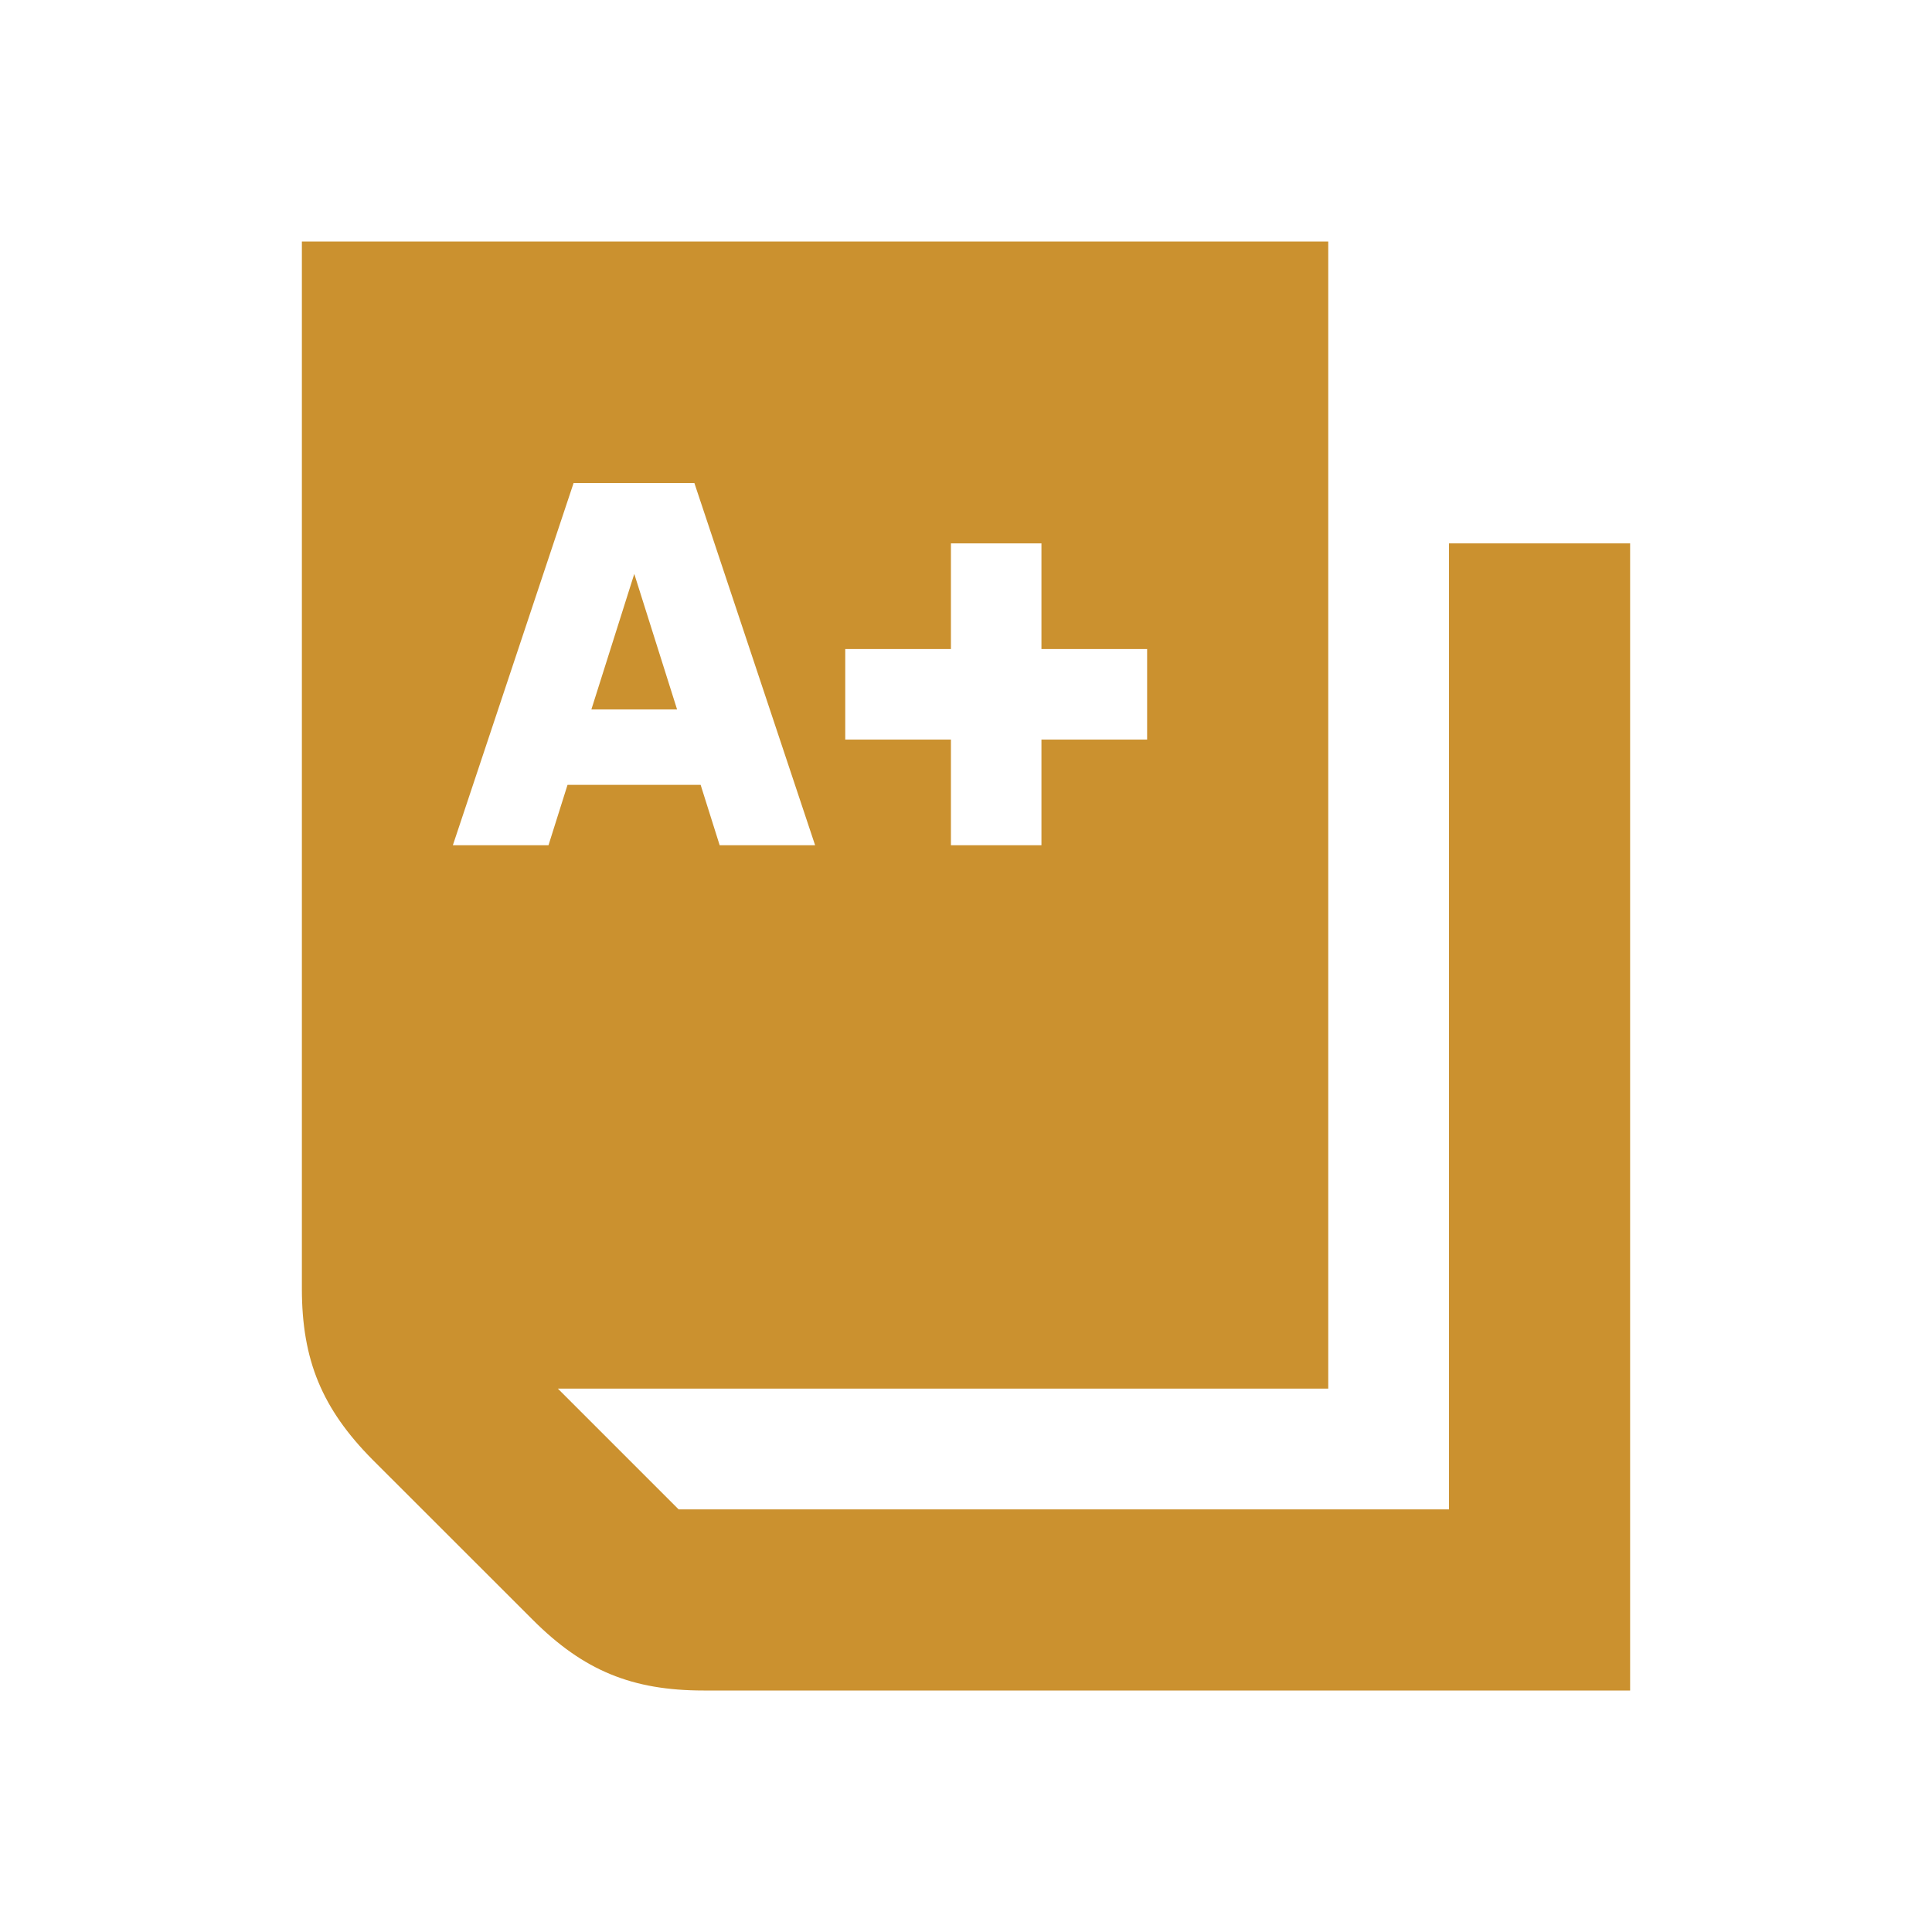 <svg xmlns="http://www.w3.org/2000/svg" viewBox="0 0 20 20" fill="#CB912F"><path d="M15 5.625v10H7.025l-1.25-1.25h7.975V2.5H3.125v10.84c0 .741.21 1.244.731 1.77l1.66 1.659c.525.525 1.028.731 1.768.731h9.591V5.625zM8.75 6.719h1.094V5.625h.937v1.094h1.094v.937h-1.094V8.75h-.937V7.656H8.75zM4.688 8.75 5.938 5h1.25l1.25 3.75H7.45l-.197-.625H5.875l-.197.625zm2.318-1.406h-.884l.444-1.403.443 1.403z" fill="#CB912F"></path></svg>
